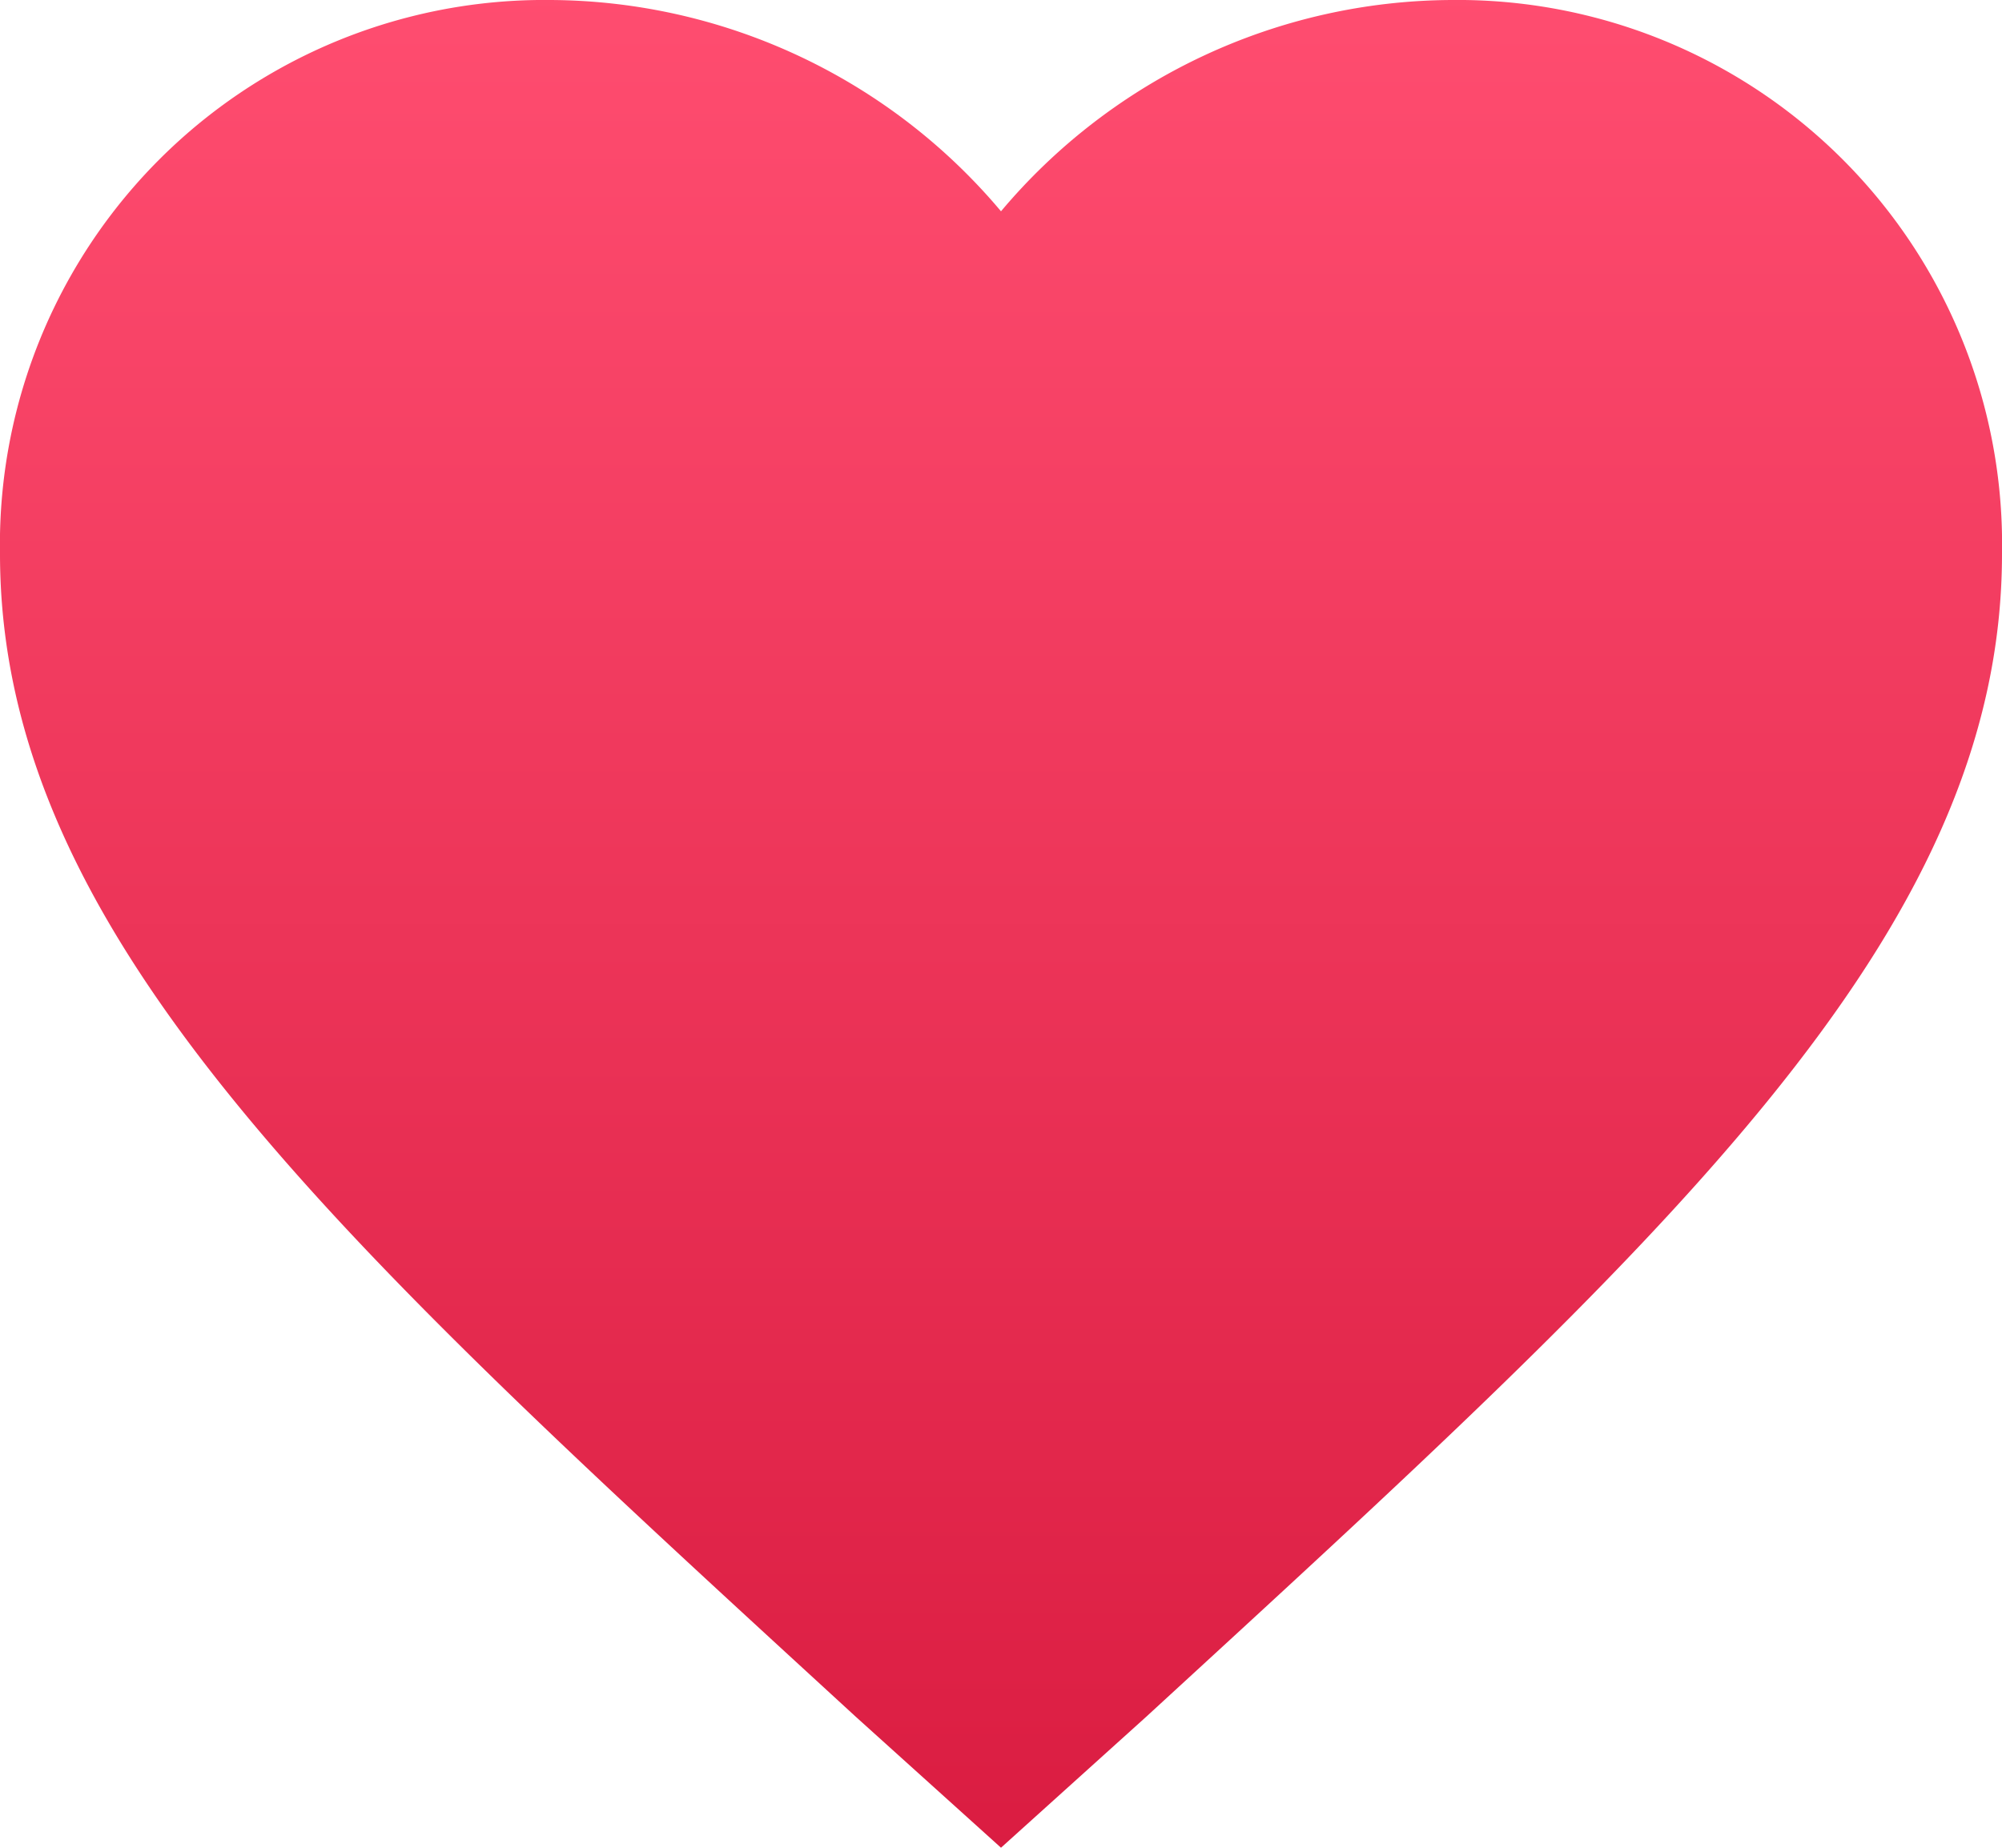 <svg xmlns="http://www.w3.org/2000/svg" xmlns:xlink="http://www.w3.org/1999/xlink" width="18" height="16.615" viewBox="0 0 18 16.615">
  <defs>
    <linearGradient id="linear-gradient" x1="0.5" x2="0.5" y2="1" gradientUnits="objectBoundingBox">
      <stop offset="0" stop-color="#ff4d70"/>
      <stop offset="1" stop-color="#da1c41"/>
    </linearGradient>
  </defs>
  <path id="Icon_ionic-md-heart" data-name="Icon ionic-md-heart" d="M12.375,21.115,11.07,19.938C6.435,15.683,3.375,12.921,3.375,9.48A4.895,4.895,0,0,1,8.325,4.5a5.324,5.324,0,0,1,4.05,1.9,5.324,5.324,0,0,1,4.05-1.9,4.895,4.895,0,0,1,4.95,4.98c0,3.441-3.06,6.2-7.695,10.458Z" transform="translate(-3.375 -4.5)" fill="url(#linear-gradient)"/>
</svg>
